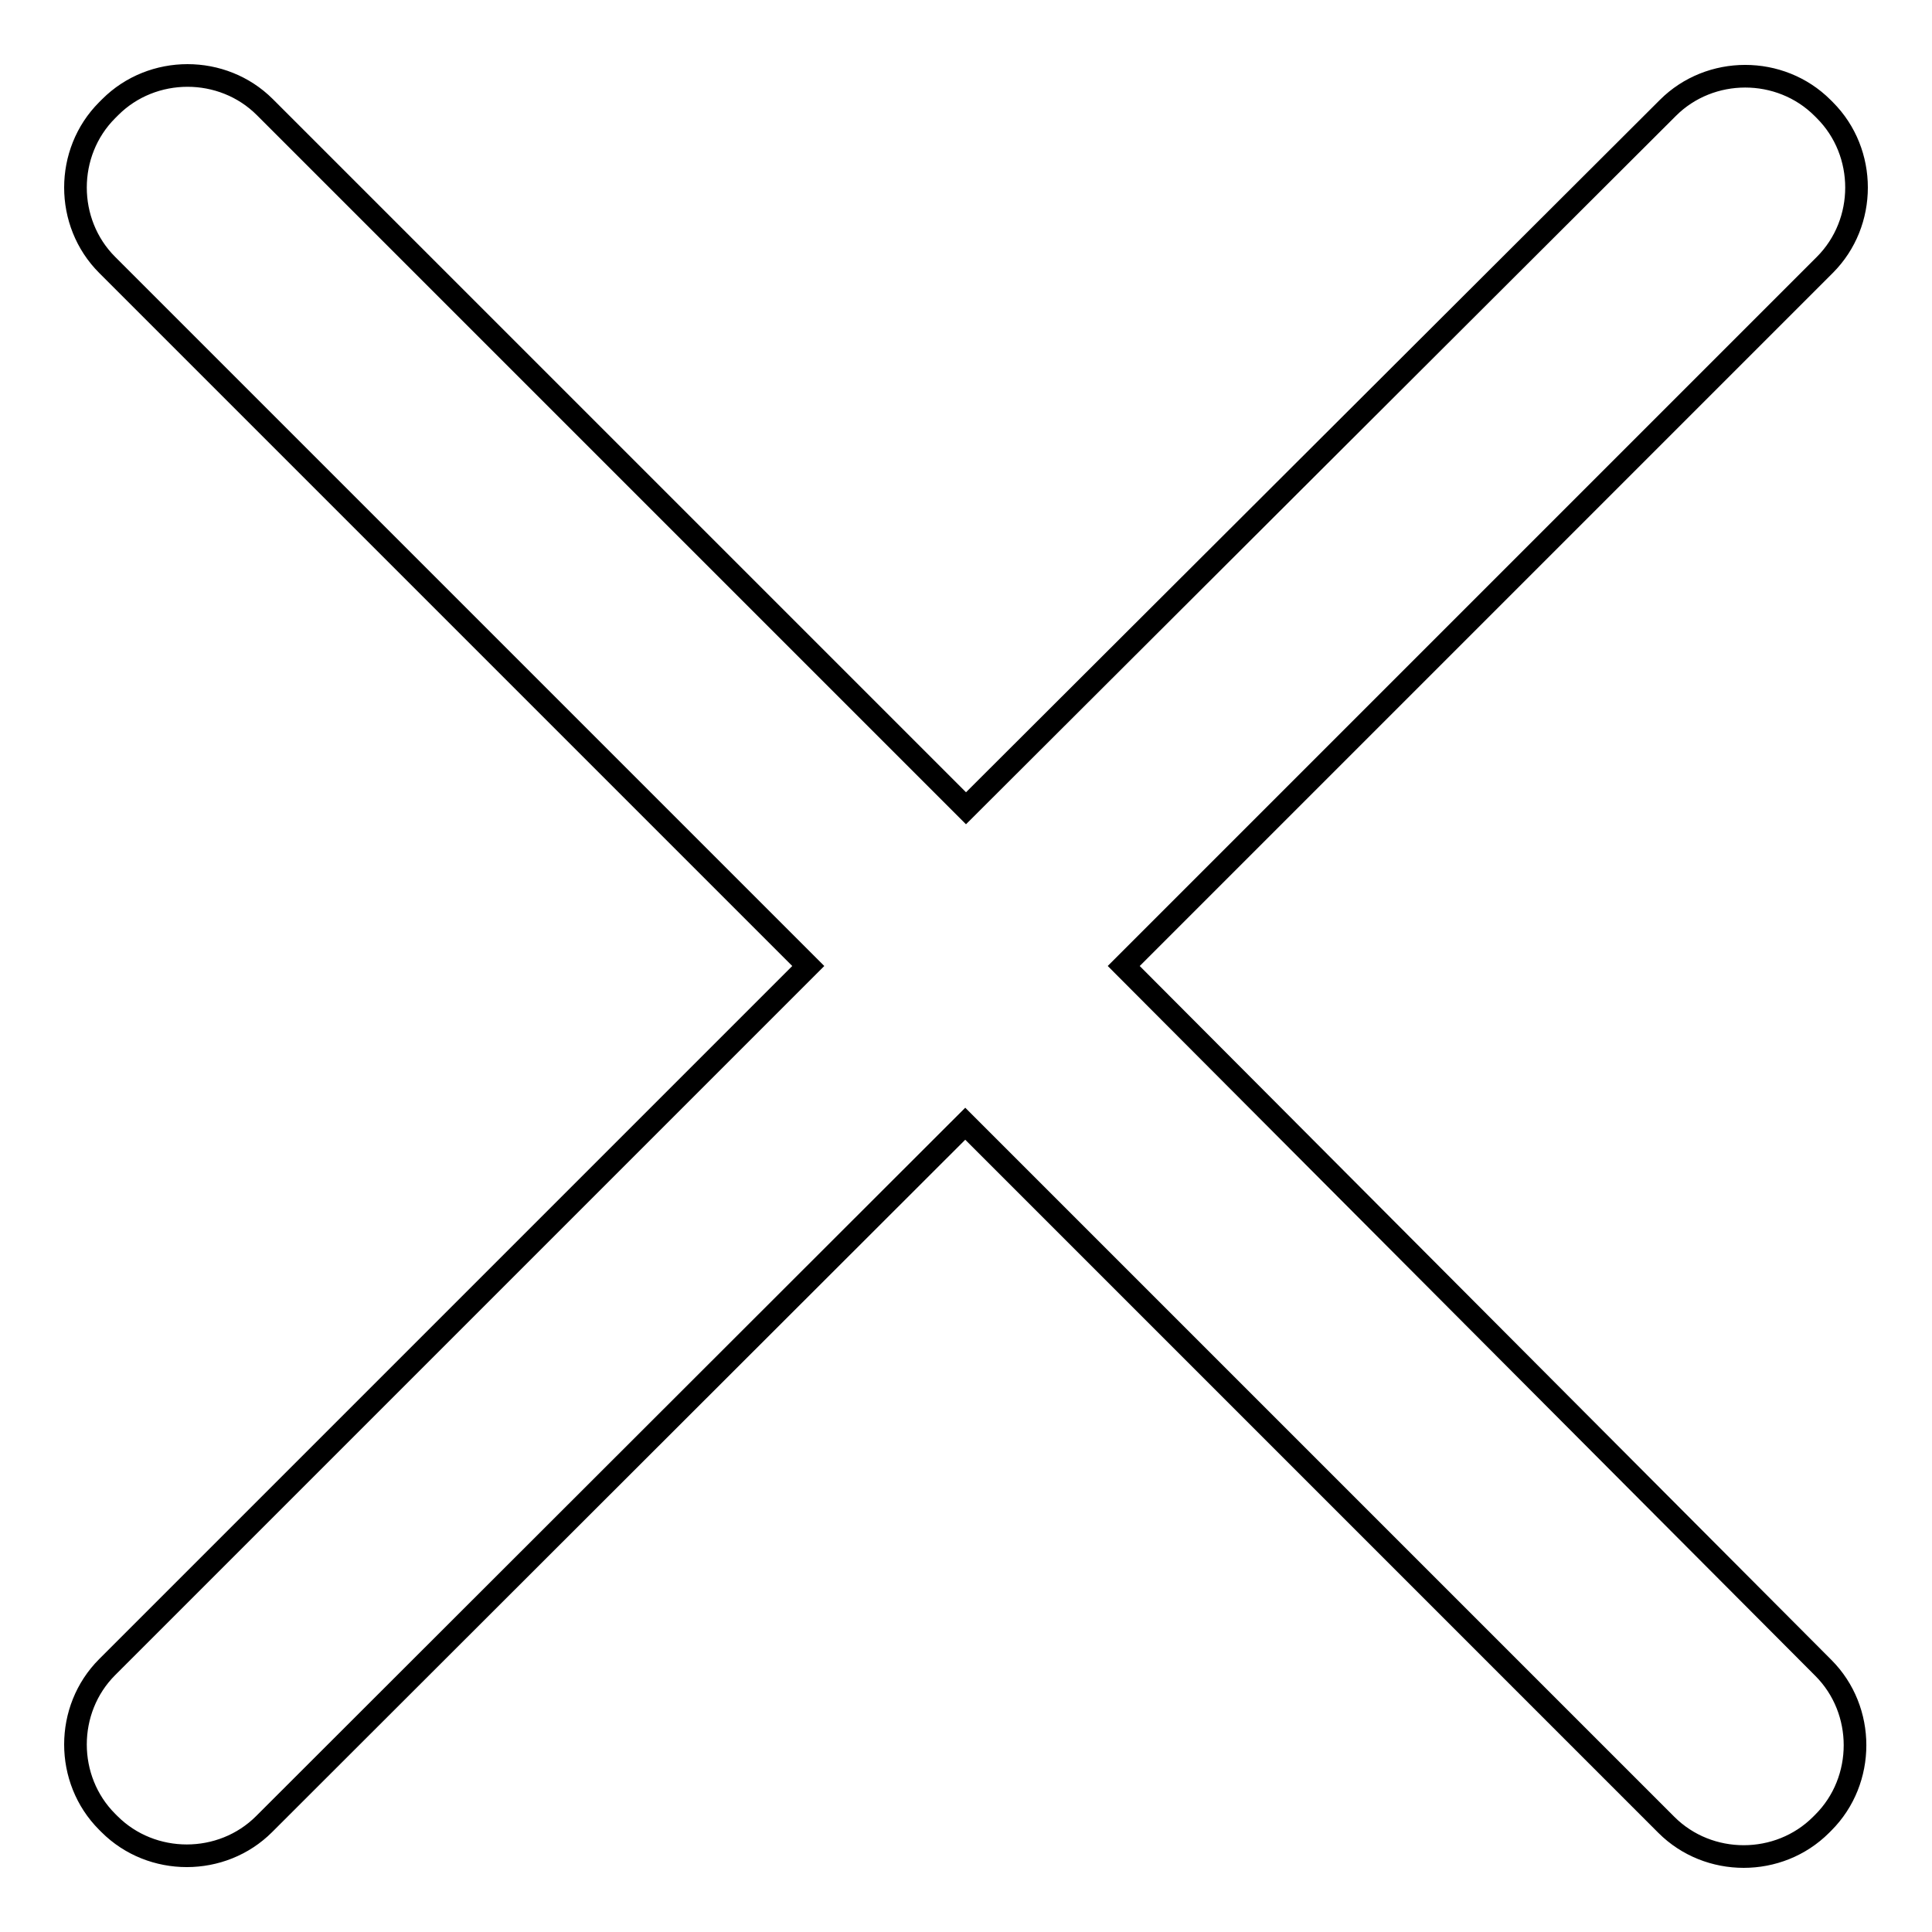 <?xml version="1.0" encoding="utf-8"?>
<!-- Svg Vector Icons : http://www.onlinewebfonts.com/icon -->
<!DOCTYPE svg PUBLIC "-//W3C//DTD SVG 1.1//EN" "http://www.w3.org/Graphics/SVG/1.1/DTD/svg11.dtd">
<svg version="1.1" xmlns="http://www.w3.org/2000/svg" xmlns:xlink="http://www.w3.org/1999/xlink" x="0px" y="0px" viewBox="0 0 256 256" enable-background="new 0 0 256 256" xml:space="preserve">
<g><g><path stroke-width="3" fill-opacity="0" stroke="#000000"  d="M148.9,128l92.9-92.9c5.6-5.6,5.6-14.9,0-20.5l-0.3-0.3c-5.6-5.6-14.9-5.6-20.5,0L128,107.1L35.1,14.2c-5.6-5.6-14.9-5.6-20.5,0l-0.4,0.4c-5.6,5.6-5.6,14.9,0,20.5l92.9,92.9l-92.9,92.9c-5.6,5.6-5.6,14.9,0,20.5l0.3,0.3c5.6,5.6,14.9,5.6,20.5,0l92.9-92.8l92.9,92.9c5.6,5.6,14.9,5.6,20.5,0l0.3-0.3c5.6-5.6,5.6-14.9,0-20.5L148.9,128z"/></g></g>
</svg>